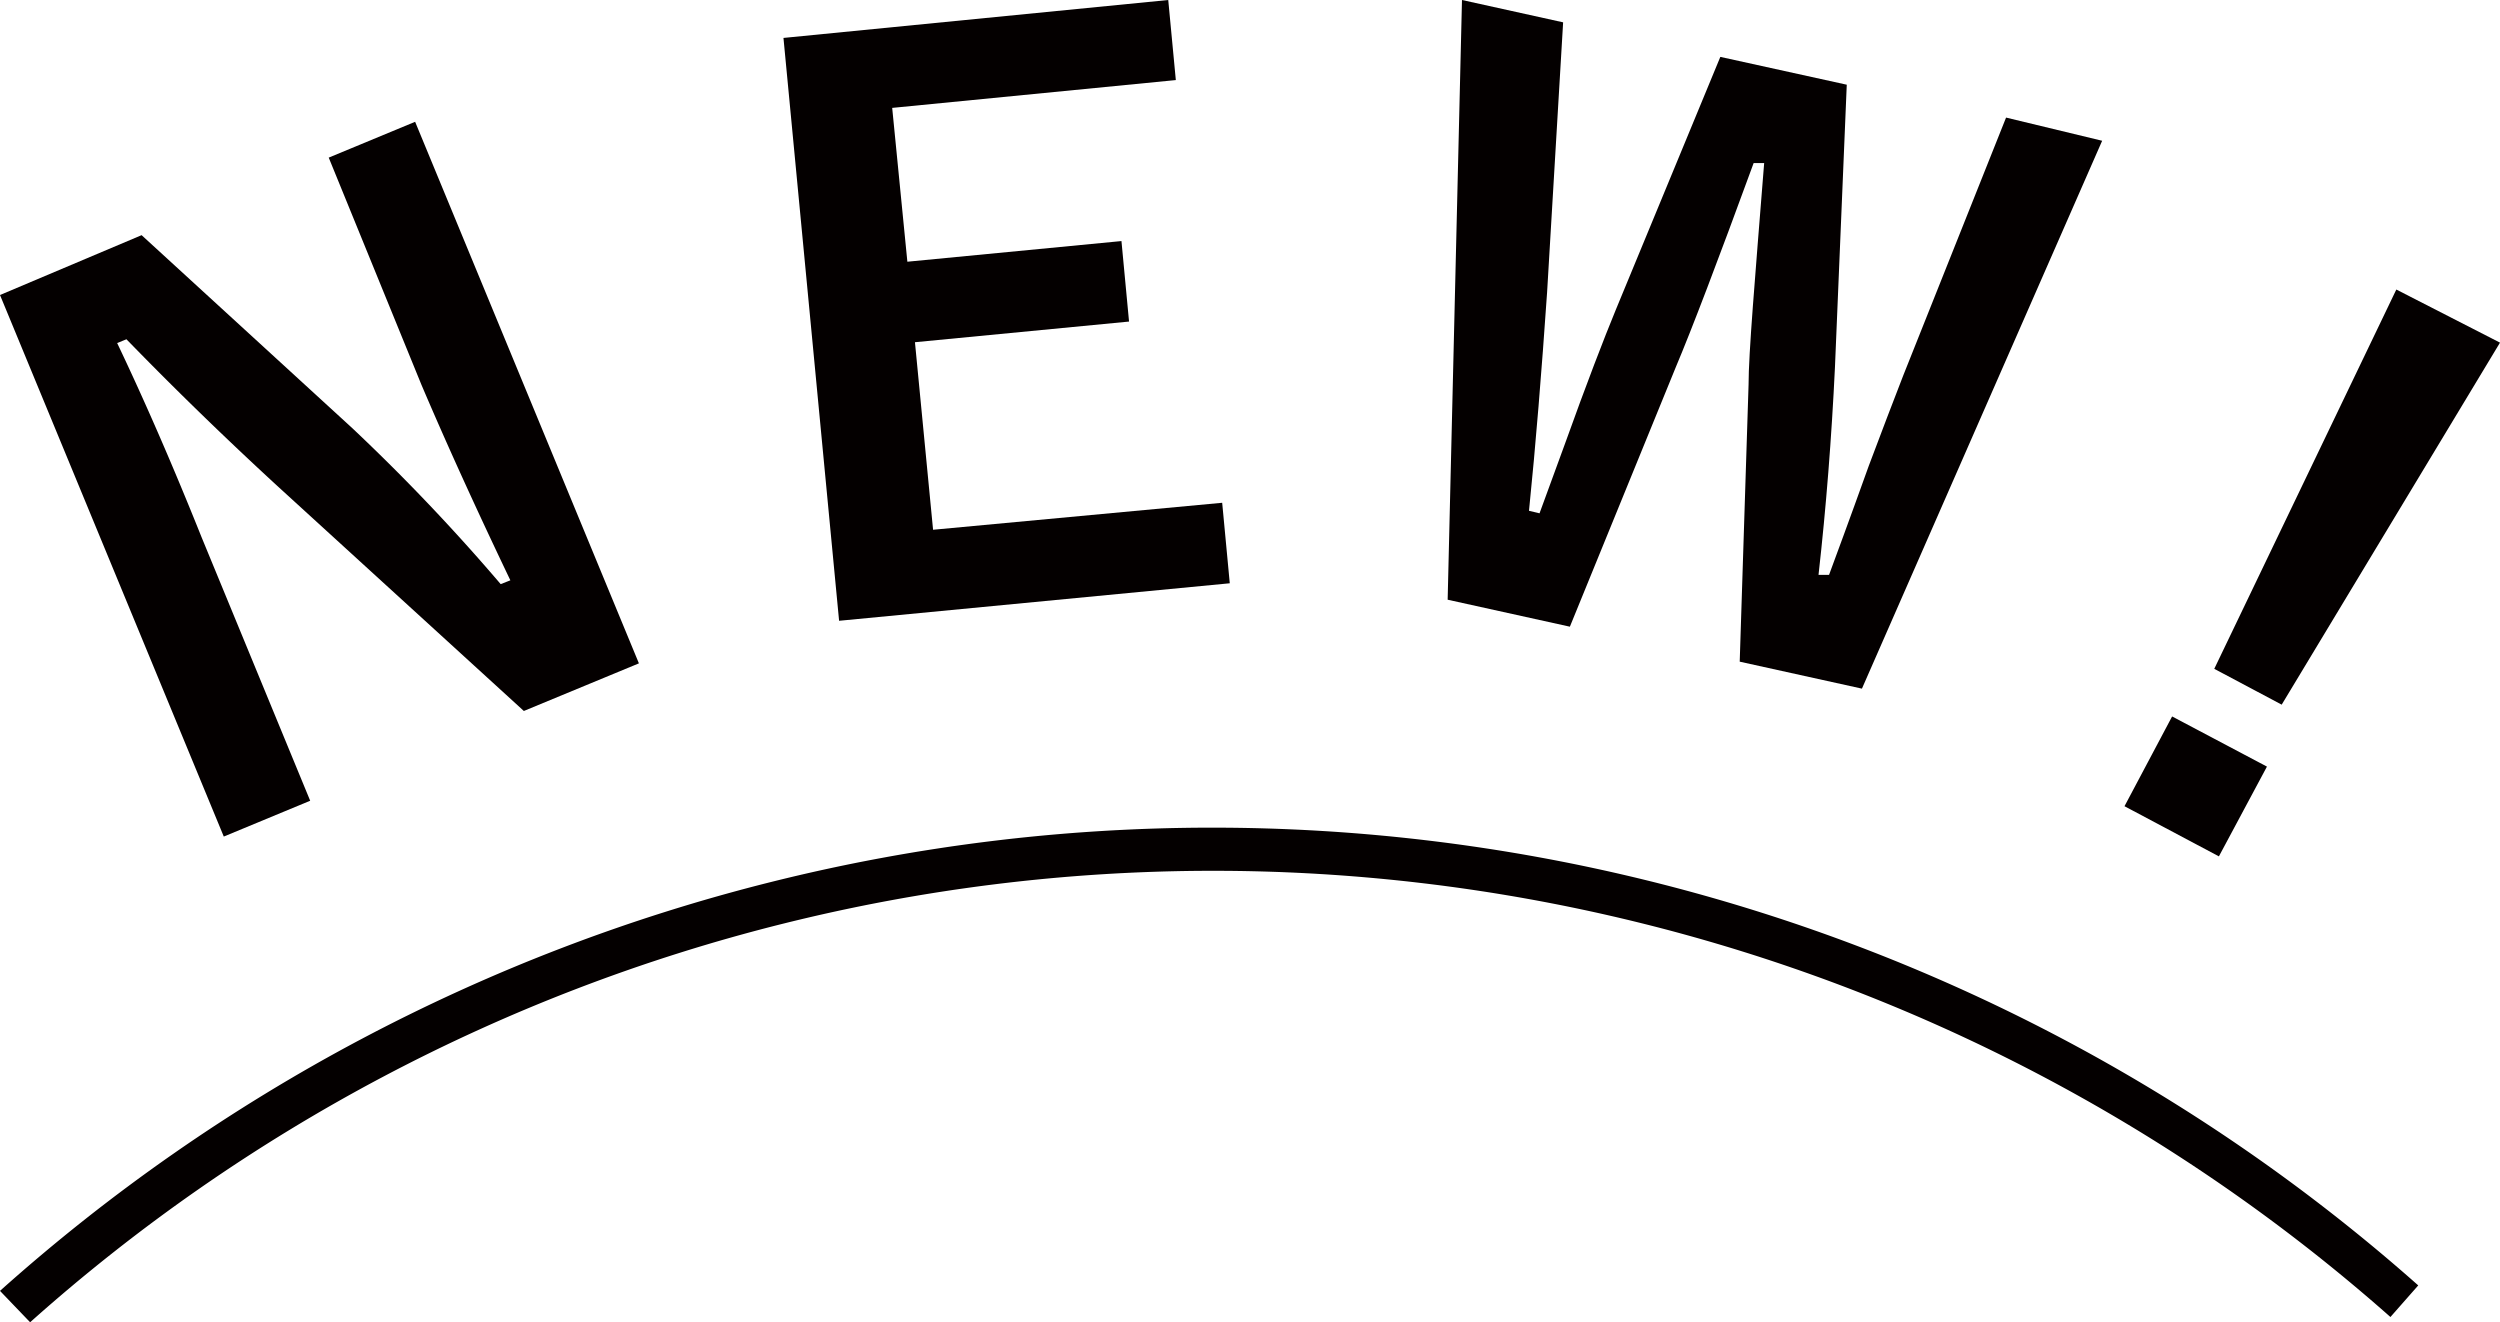 <svg xmlns="http://www.w3.org/2000/svg" viewBox="0 0 59.32 31.37"><defs><style>.cls-1{fill:#040000;}</style></defs><title>アセット 2</title><g id="レイヤー_2" data-name="レイヤー 2"><g id="レイヤー_1-2" data-name="レイヤー 1"><g id="テキスト"><path class="cls-1" d="M9.85,2.89l5.31,12.85-2.73,1.13L6.58,11.53Q4.71,9.81,3,8.05l-.22.09q1,2.1,2,4.6L7.36,19l-2.05.85L0,7,3.36,5.58l5,4.58a47,47,0,0,1,3.52,3.7l.23-.09Q10.89,11.22,10,9.13L7.8,3.74Z"/><path class="cls-1" d="M27.72,0l.18,1.9-6.73.66.36,3.65,5.08-.49.18,1.91-5.08.49.43,4.45L29,11.93l.18,1.91-9.27.89L18.59.9Z"/><path class="cls-1" d="M49.88,3.34l-5.7,13-2.9-.64.21-6.57c0-.74.15-2.49.37-5.26l-.25,0q-1.28,3.5-1.85,4.85l-2.51,6.15-2.9-.64L34.69,0l2.4.53-.38,6.4c-.13,1.89-.27,3.62-.43,5.19l.25.06.6-1.64c.52-1.45.93-2.51,1.21-3.19l2.48-6,3,.66-.28,6.7c-.08,1.68-.21,3.33-.39,4.93l.25,0c.14-.38.46-1.24.94-2.58.32-.85.59-1.56.82-2.15l2.44-6.12Z"/><path class="cls-1" d="M53.79,18.19l-1.14,2.13-2.24-1.19L51.54,17ZM59.32,8.13l-5.18,8.59-1.6-.85,4.32-9Z"/><path class="cls-1" d="M.71,31.37,0,30.63a43.13,43.13,0,0,1,57.38-.13l-.66.75a42.14,42.14,0,0,0-56,.12Z"/></g></g></g></svg>